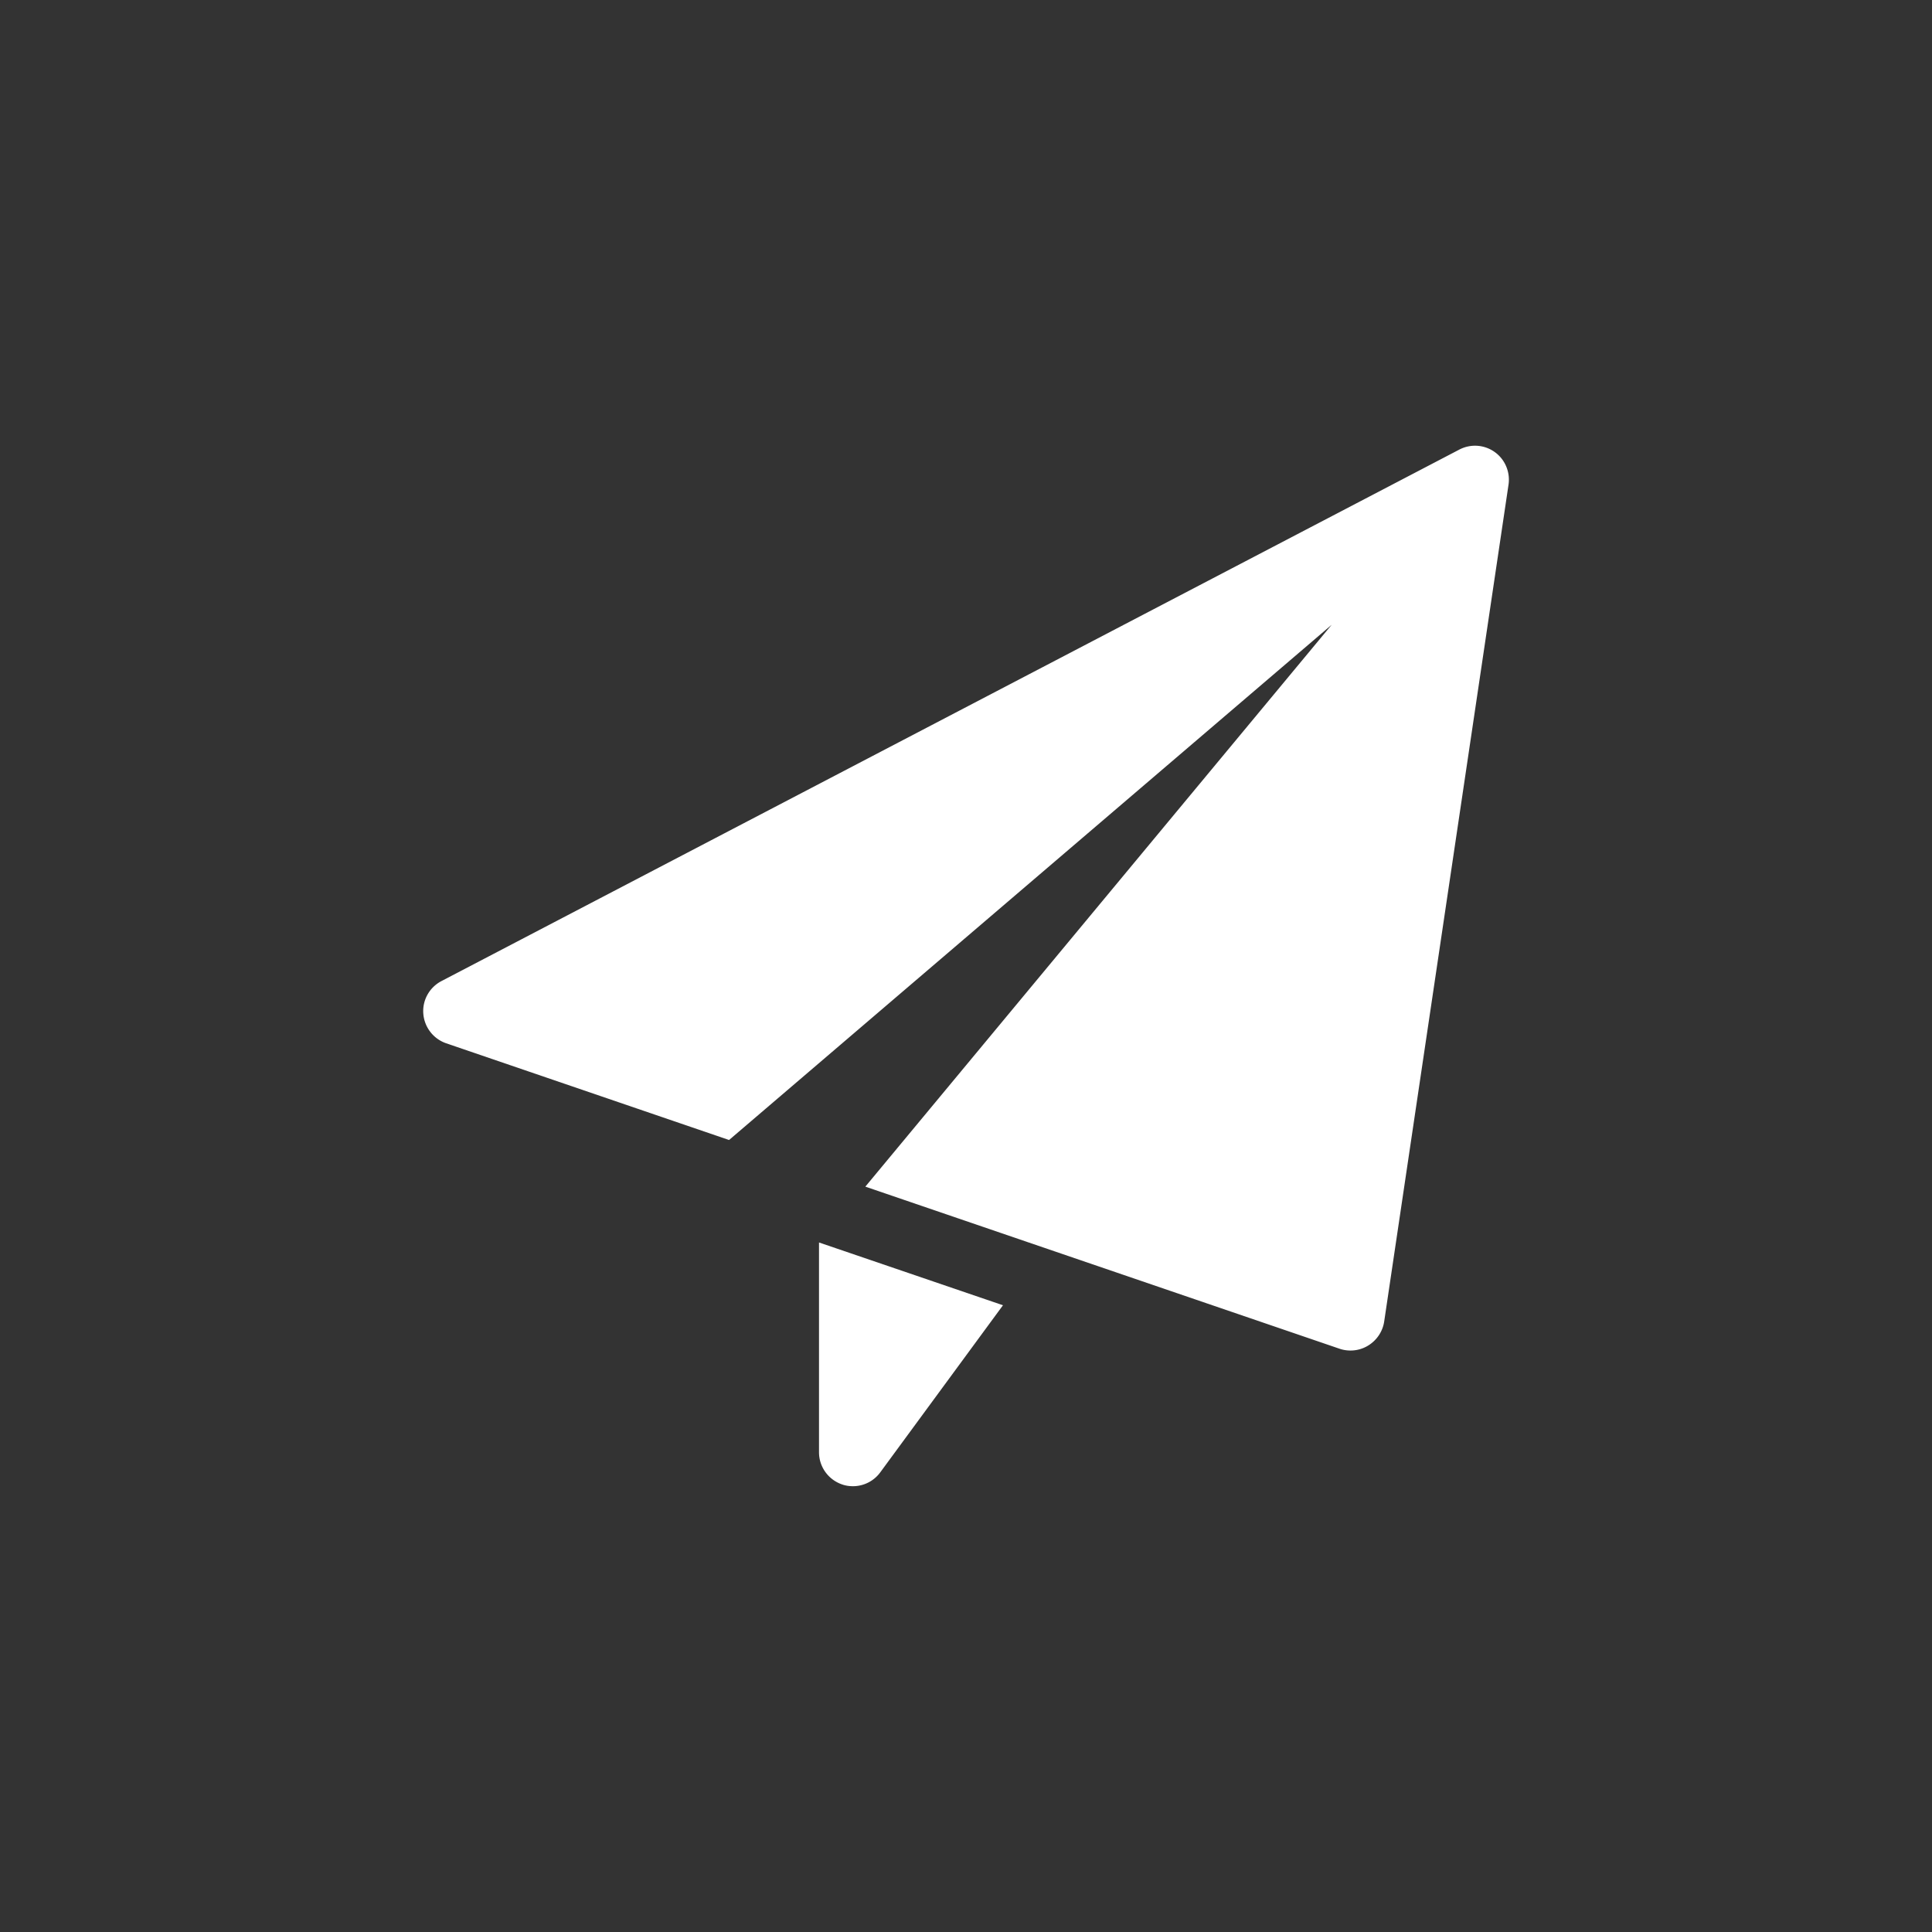 <svg xmlns="http://www.w3.org/2000/svg" viewBox="0 0 128.02 128.02" fill="#fff" width="54" height="54"><rect x="0" y="0" width="128.02" height="128.02" fill="#333333" stroke="none"/><path d="M54.27 82.33v13.9c0 .97.62 1.83 1.55 2.14.23.08.47.11.7.11a2.24 2.24 0 0 0 1.81-.92l8.13-11.07-12.19-4.16zm44.77-52.38c-.69-.49-1.59-.55-2.34-.16L29.25 65.01c-.8.42-1.27 1.27-1.2 2.16a2.26 2.26 0 0 0 1.51 1.96l18.75 6.41L88.24 41.4l-30.9 37.23 31.42 10.74c.23.08.48.12.73.12a2.23 2.23 0 0 0 1.17-.33c.57-.35.96-.93 1.06-1.59l8.24-55.46c.12-.83-.23-1.67-.92-2.16h0zm0 0"/></svg>